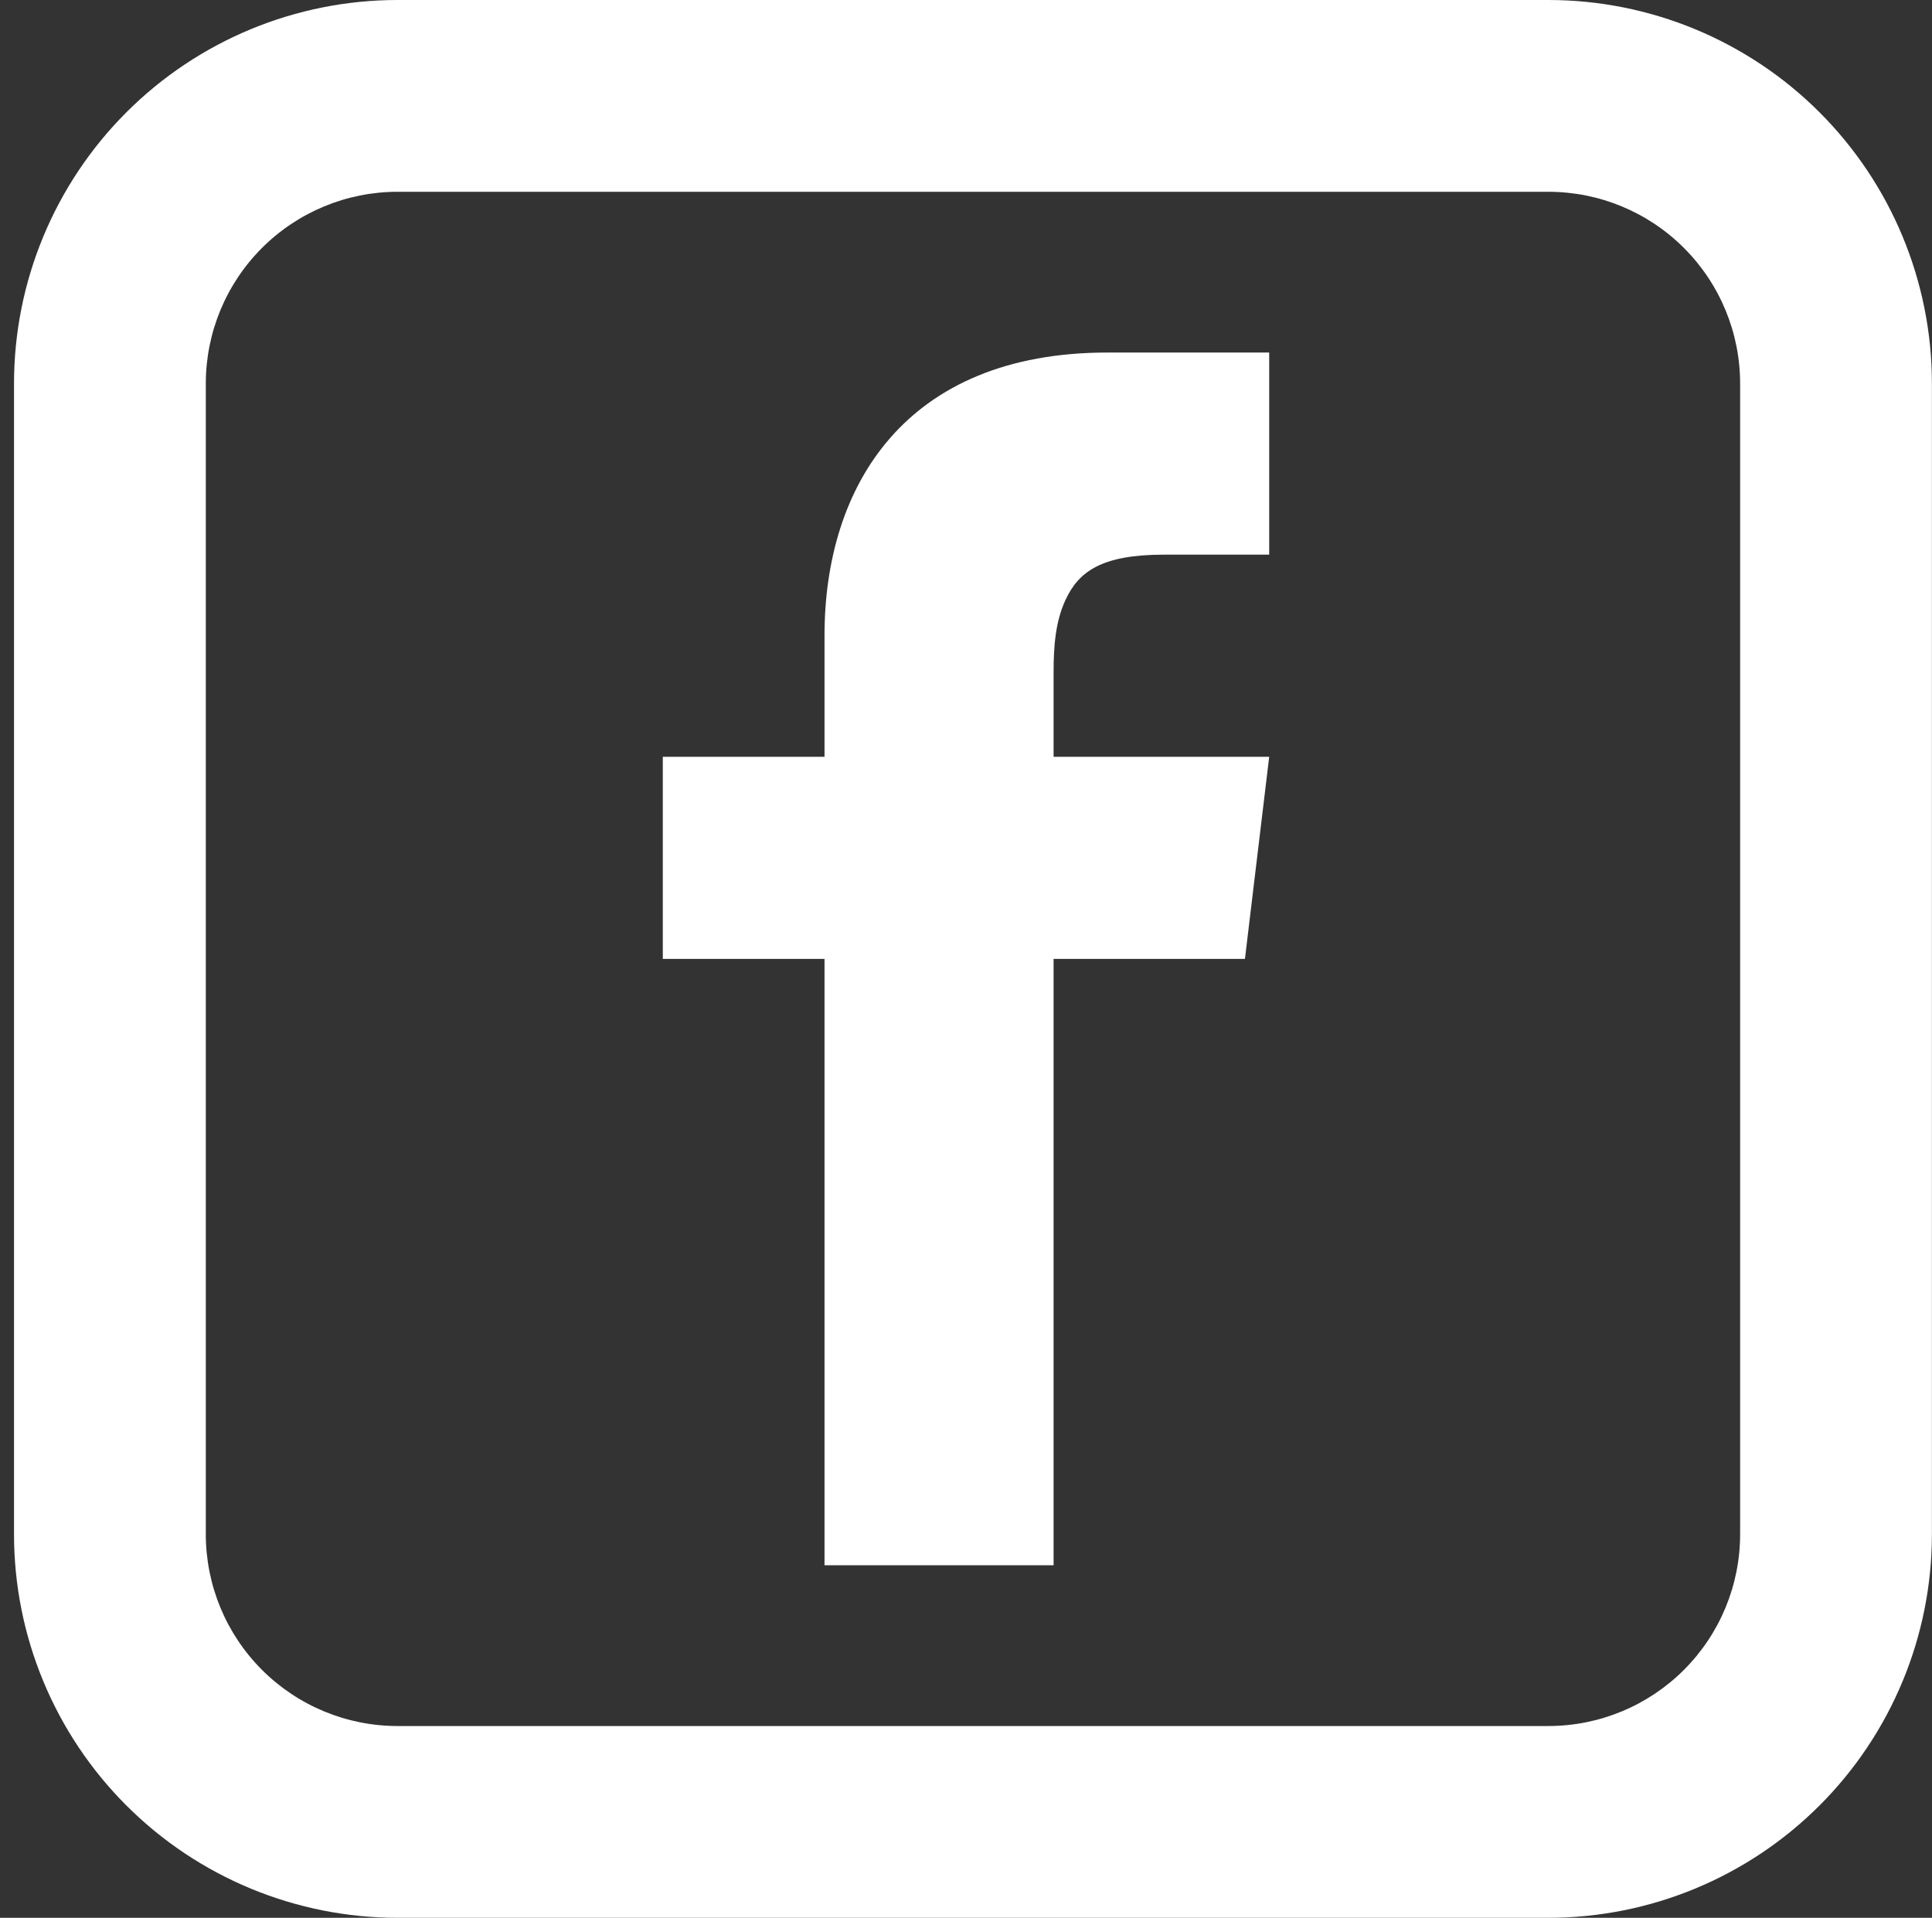 <?xml version="1.0" encoding="UTF-8"?> <svg xmlns="http://www.w3.org/2000/svg" width="137" height="136" viewBox="0 0 137 136" fill="none"><rect x="0" y="0" width="137" height="136" fill="#333333" stroke="none"/> <path d="M28.194 13.6C24.587 13.6 21.128 15.033 18.577 17.583C16.026 20.134 14.594 23.593 14.594 27.2V108.8C14.594 112.407 16.026 115.866 18.577 118.417C21.128 120.967 24.587 122.4 28.194 122.4H109.794C113.401 122.4 116.86 120.967 119.41 118.417C121.961 115.866 123.394 112.407 123.394 108.8V27.2C123.394 23.593 121.961 20.134 119.41 17.583C116.86 15.033 113.401 13.6 109.794 13.6H28.194ZM28.194 0H109.794C117.008 0 123.926 2.866 129.027 7.967C134.128 13.068 136.994 19.986 136.994 27.2V108.8C136.994 116.014 134.128 122.932 129.027 128.033C123.926 133.134 117.008 136 109.794 136H28.194C20.98 136 14.061 133.134 8.96 128.033C3.859 122.932 0.994 116.014 0.994 108.8V27.2C0.994 19.986 3.859 13.068 8.96 7.967C14.061 2.866 20.98 0 28.194 0V0Z" fill="white"></path> <path d="M74.711 53.667L74.711 47.727C74.711 45.961 74.812 44.148 75.554 42.546C76.491 40.52 78.13 39.333 82.547 39.333H90V25H78.533C64.2 25 58.467 34.46 58.467 45.067V53.667H47V68H58.467V111H74.711V68L88.28 68L90 53.667L74.711 53.667Z" fill="white"></path> </svg> 